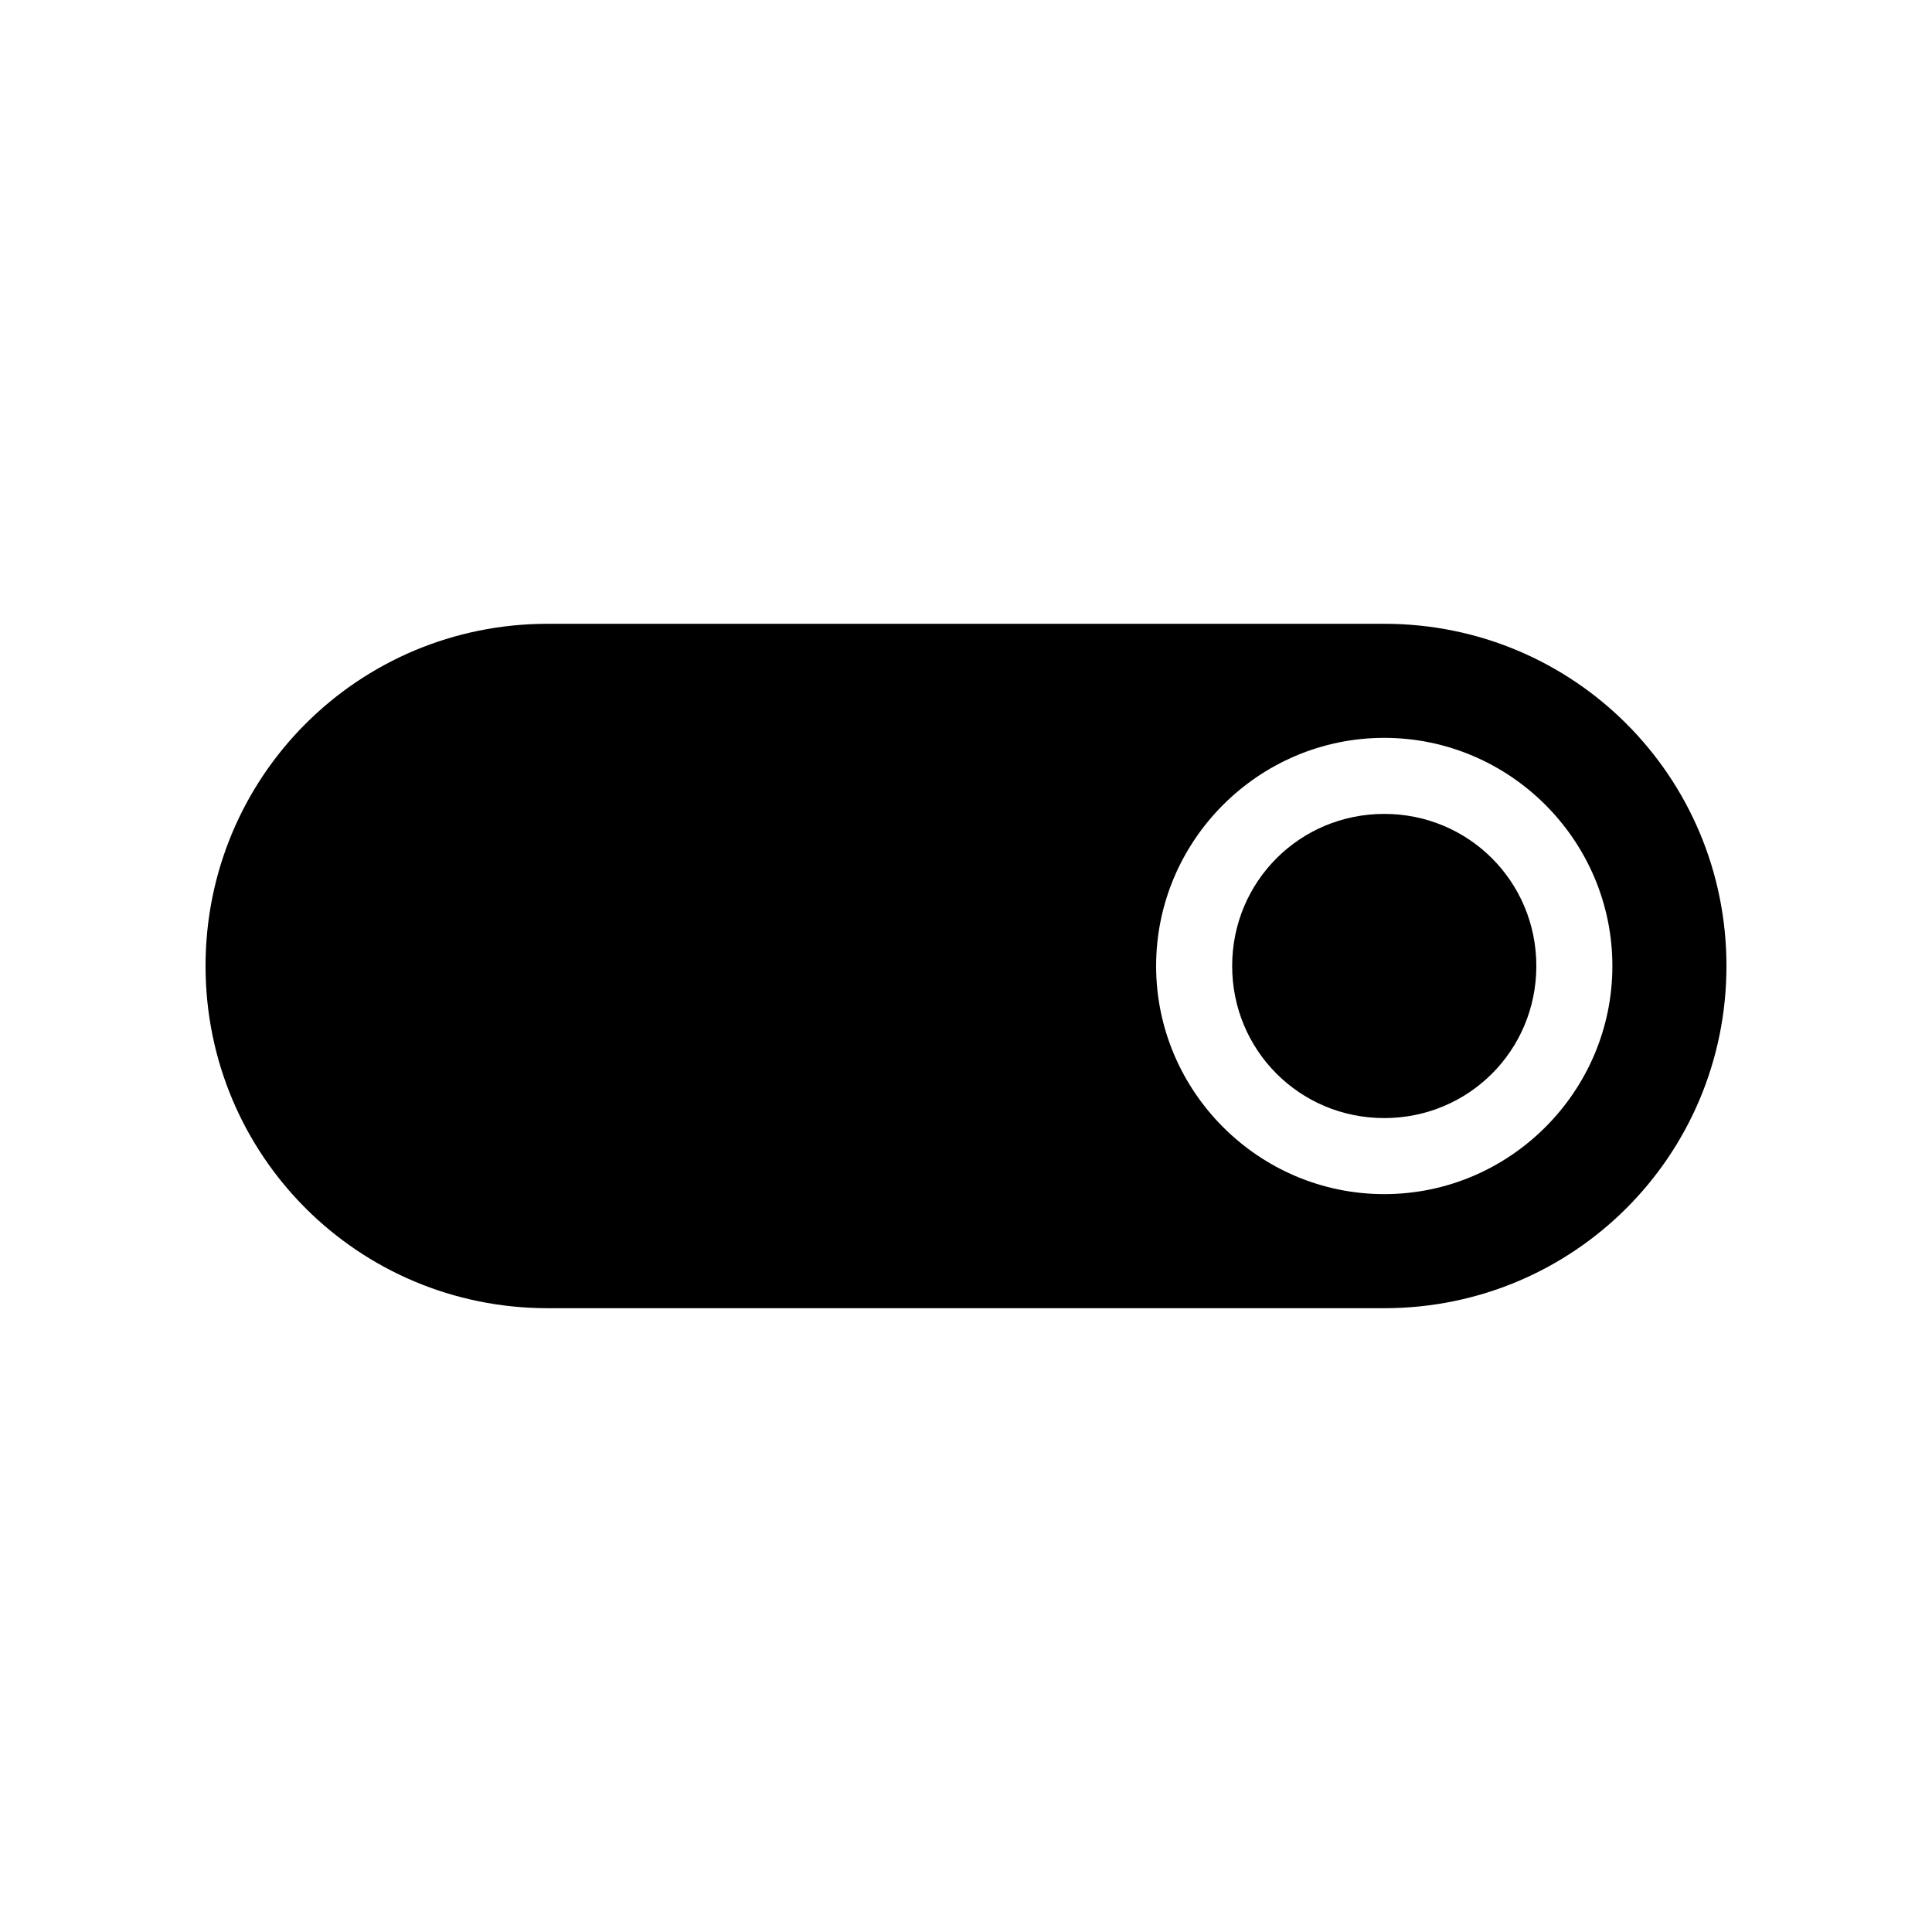 <?xml version="1.0" encoding="UTF-8"?>
<!-- Uploaded to: ICON Repo, www.iconrepo.com, Generator: ICON Repo Mixer Tools -->
<svg fill="#000000" width="800px" height="800px" version="1.1" viewBox="144 144 512 512" xmlns="http://www.w3.org/2000/svg">
 <path d="m510.84 309.31c50.238 0 90.688 40.445 90.688 90.688 0 50.238-40.445 90.688-90.688 90.688h-221.68c-50.238 0-90.688-40.445-90.688-90.688 0-50.238 40.445-90.688 90.688-90.688zm0 30.23c-33.27 0-60.457 27.188-60.457 60.457s27.188 60.457 60.457 60.457c33.27 0 60.457-27.188 60.457-60.457s-27.188-60.457-60.457-60.457zm0 20.152c22.379 0 40.305 17.926 40.305 40.305s-17.926 40.305-40.305 40.305c-22.379 0-40.305-17.926-40.305-40.305s17.926-40.305 40.305-40.305z"/>
</svg>